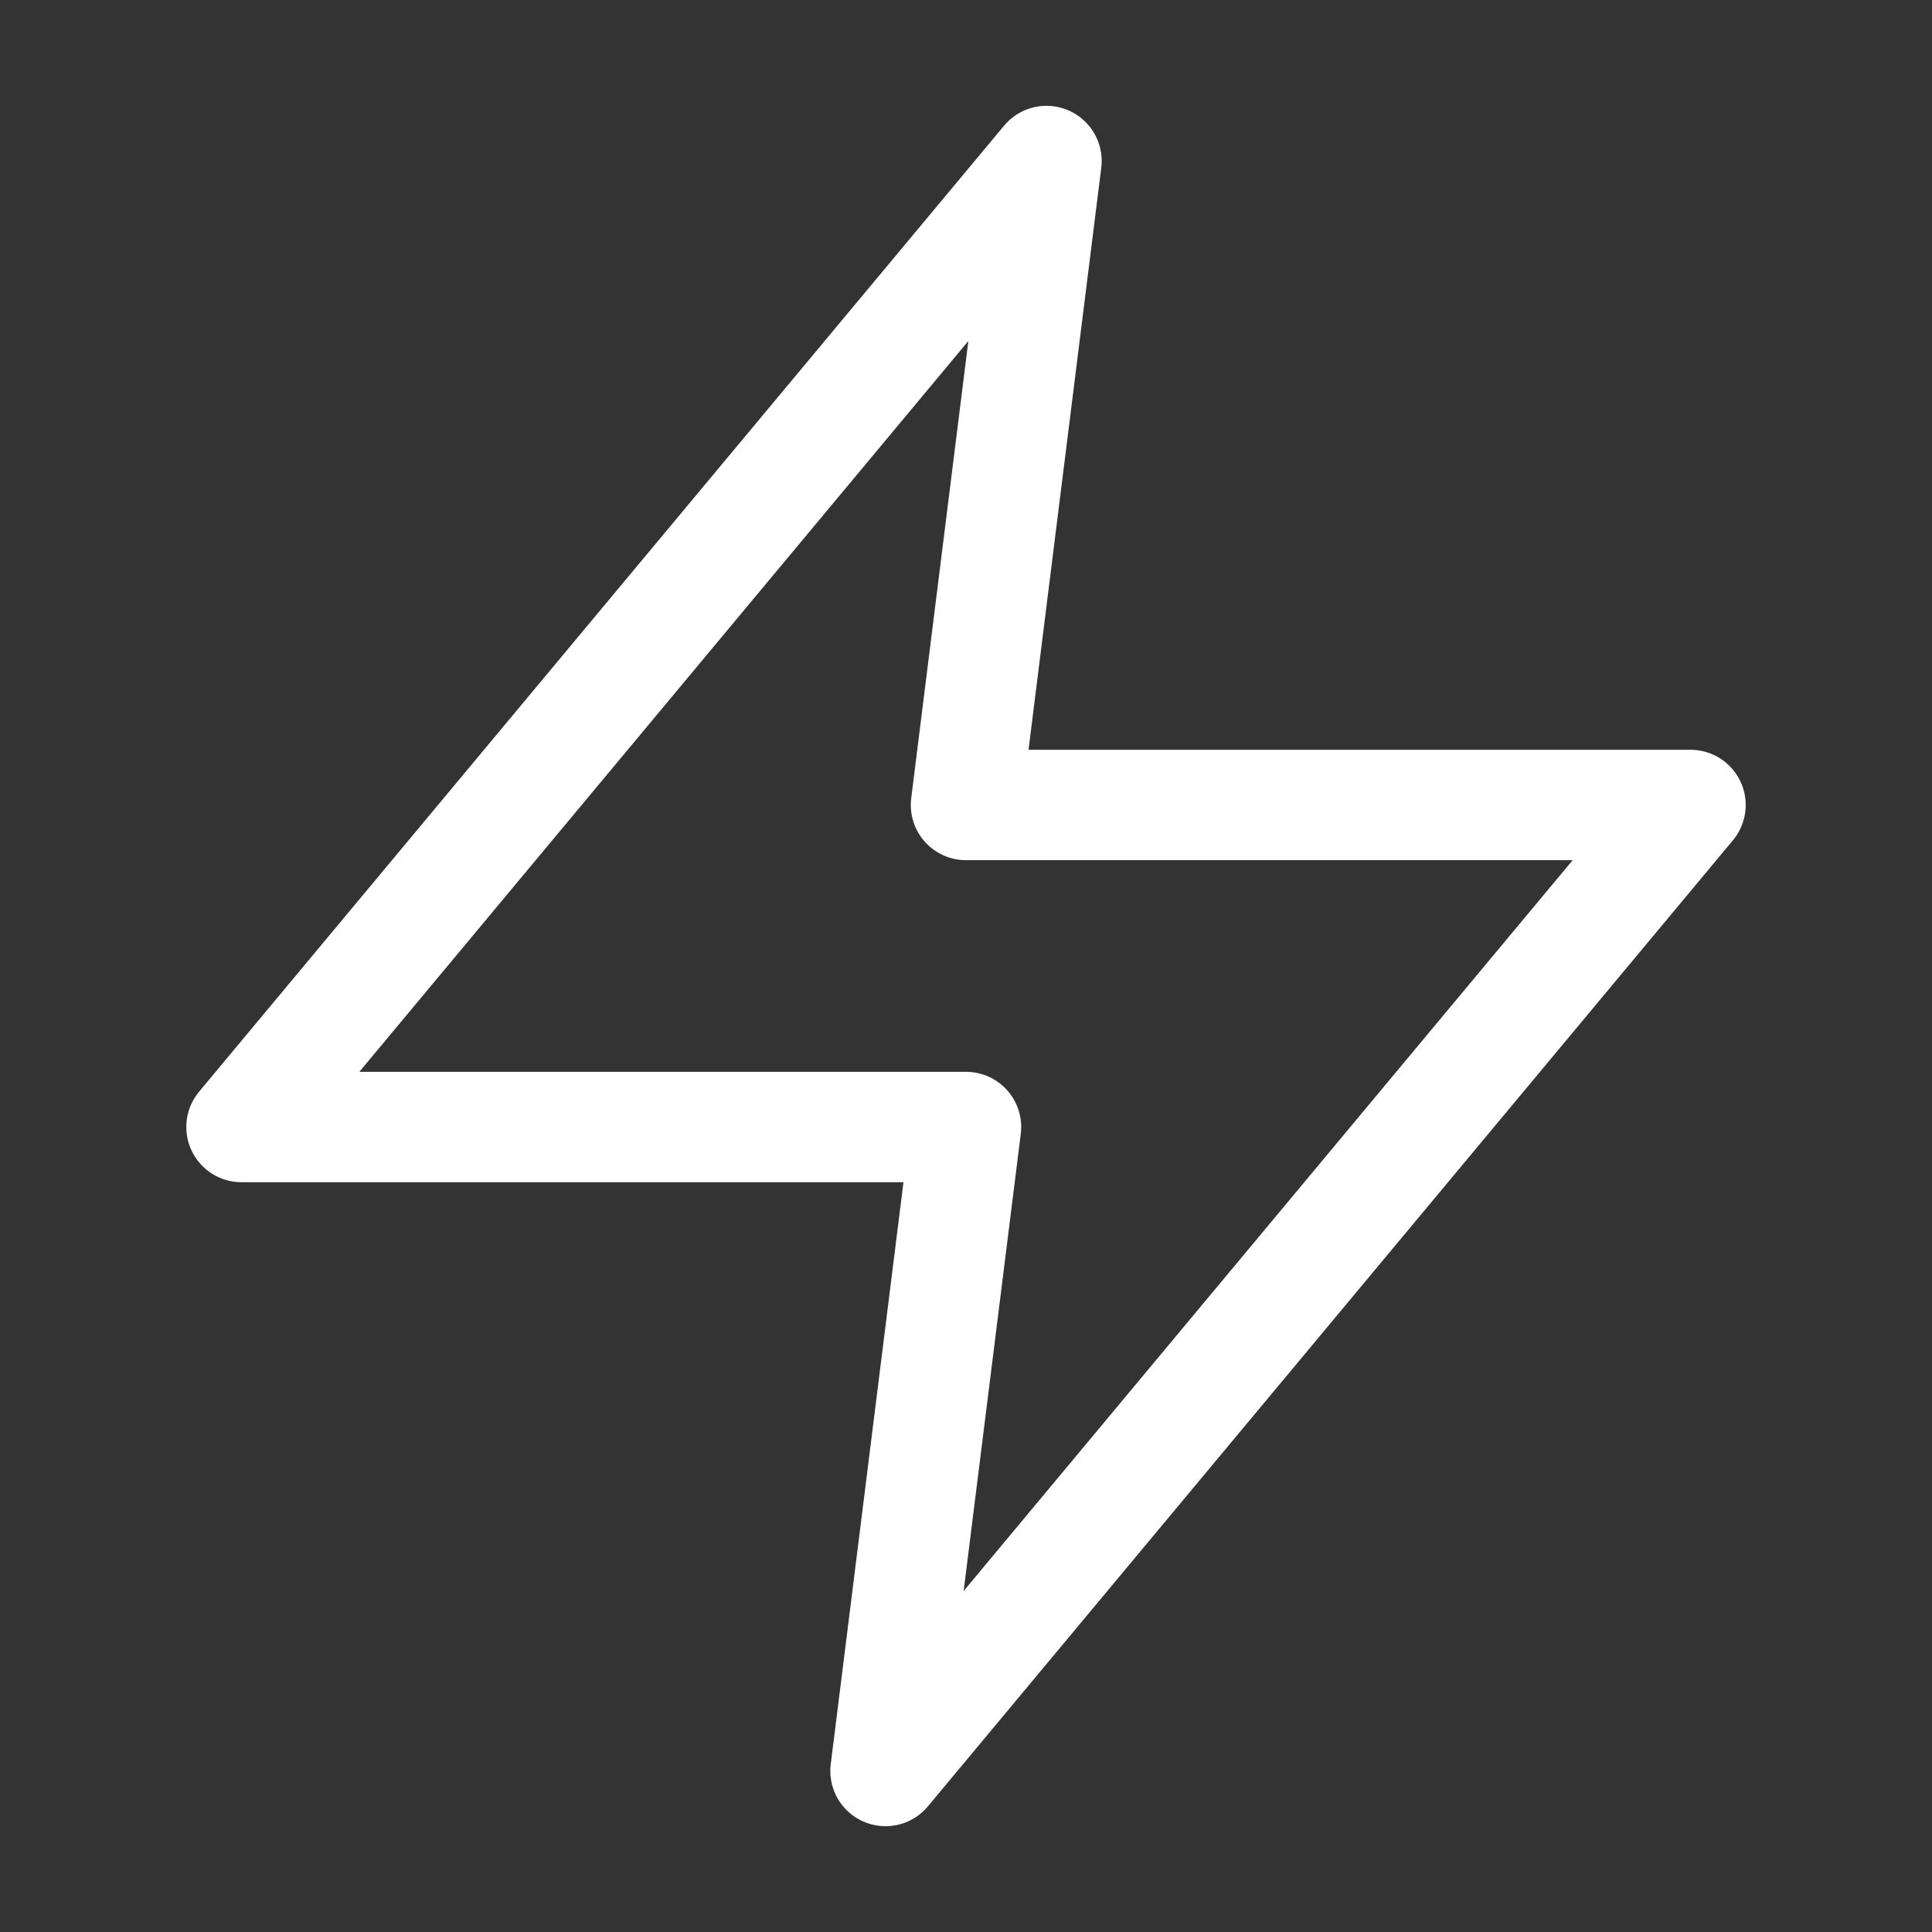<?xml version="1.0" encoding="UTF-8"?> <svg xmlns="http://www.w3.org/2000/svg" viewBox="0 0 35.00 35.00" data-guides="{&quot;vertical&quot;:[],&quot;horizontal&quot;:[]}"><rect x="0" y="0" width="35.00" height="35.00" fill="#333333" stroke="none"/><path fill="none" stroke="#ffffff" fill-opacity="1" stroke-width="2" stroke-opacity="1" stroke-linecap="round" stroke-linejoin="round" id="tSvgd13a662b29" title="Path 2" d="M18.958 2.917C14.097 8.75 9.236 14.583 4.375 20.417C8.75 20.417 13.125 20.417 17.5 20.417C17.014 24.306 16.528 28.194 16.042 32.083C20.903 26.25 25.764 20.417 30.625 14.583C26.25 14.583 21.875 14.583 17.5 14.583C17.986 10.694 18.472 6.806 18.958 2.917Z"></path><defs></defs></svg> 